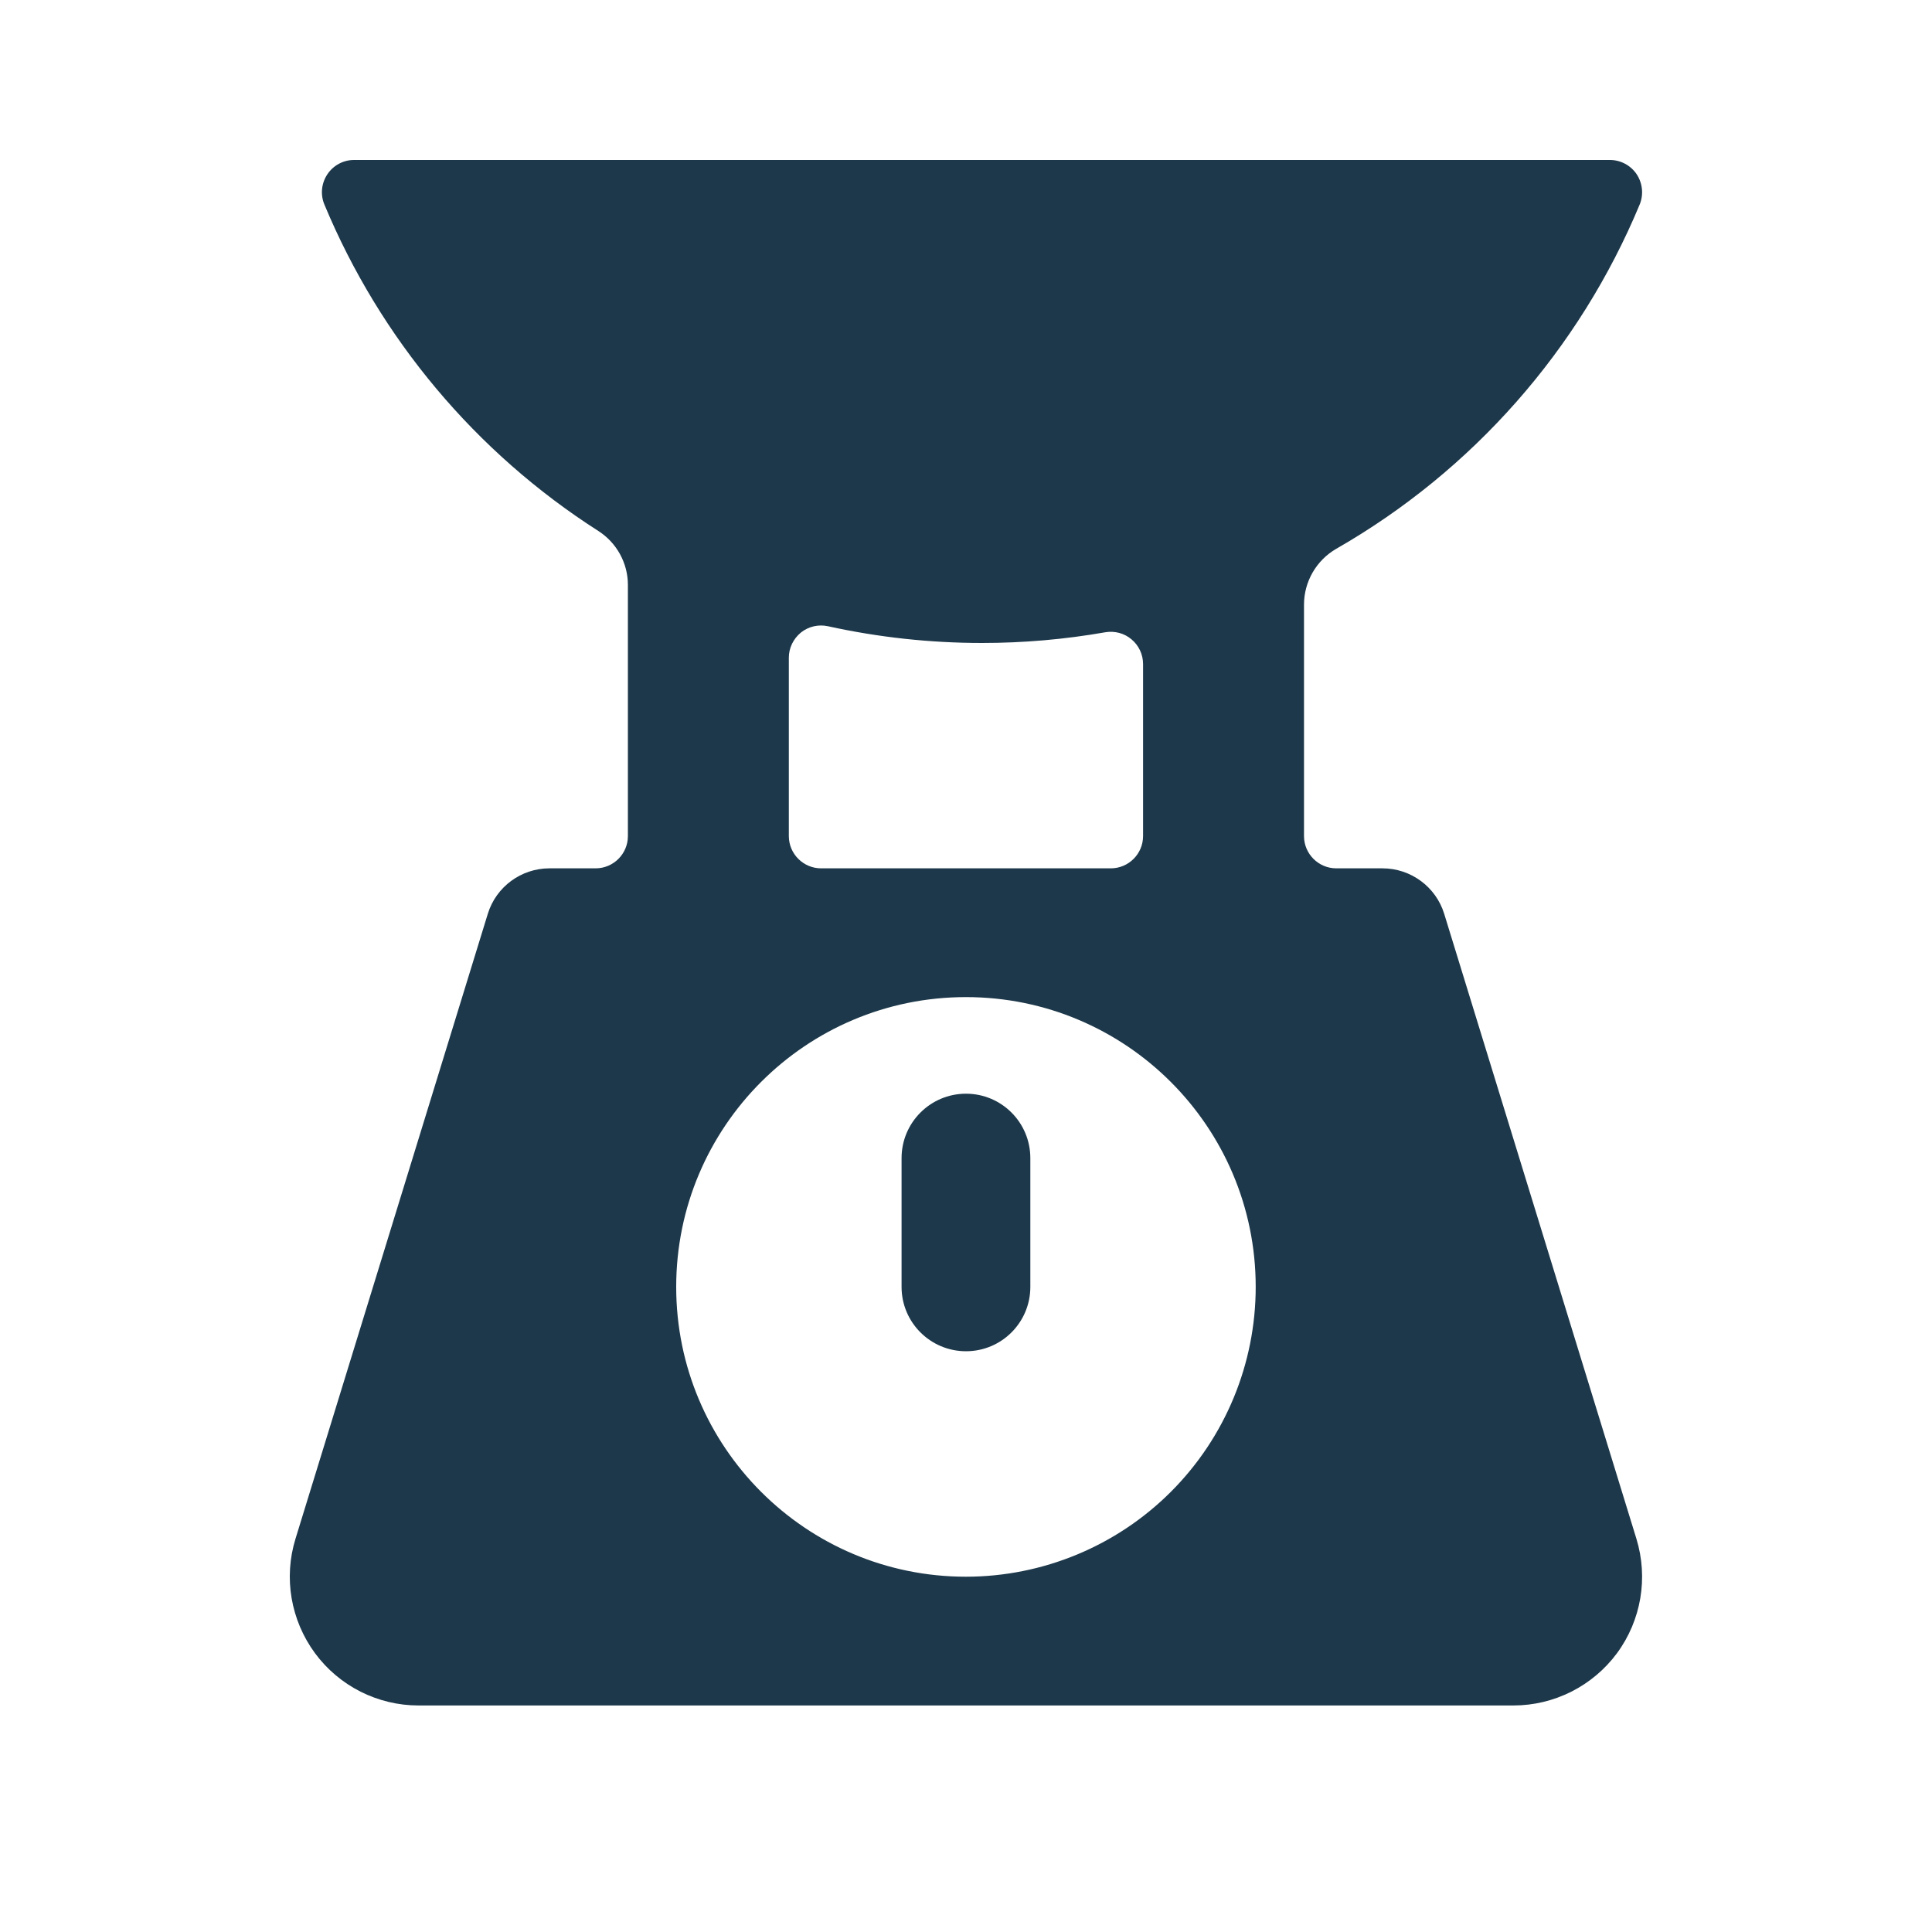 <svg width="20" height="20" viewBox="0 0 20 20" fill="none" xmlns="http://www.w3.org/2000/svg">
<path d="M10 13.988C9.632 13.988 9.333 13.69 9.333 13.322V11.989C9.333 11.62 9.632 11.322 10 11.322C10.368 11.322 10.666 11.62 10.666 11.989V13.322C10.666 13.69 10.368 13.988 10 13.988Z" fill="#1D384A"/>
<path d="M16.666 1.656C16.777 1.656 16.881 1.712 16.943 1.804C17.004 1.897 17.016 2.014 16.974 2.117C16.349 3.619 15.245 4.872 13.833 5.681C13.627 5.8 13.499 6.021 13.499 6.259V8.655C13.499 8.839 13.649 8.989 13.833 8.989H14.312C14.604 8.989 14.864 9.18 14.95 9.459L16.94 15.929C17.064 16.334 16.99 16.773 16.739 17.114C16.487 17.454 16.089 17.655 15.666 17.655H4.333C3.91 17.655 3.512 17.454 3.261 17.114C3.01 16.773 2.934 16.334 3.059 15.929L5.05 9.459C5.136 9.18 5.395 8.989 5.688 8.989H6.166C6.35 8.989 6.5 8.839 6.5 8.655V6.055C6.5 5.829 6.384 5.618 6.193 5.496C4.925 4.685 3.936 3.506 3.358 2.117C3.315 2.014 3.327 1.897 3.389 1.804C3.451 1.711 3.556 1.655 3.667 1.656H16.666ZM9.999 10.322C8.343 10.322 7 11.665 7 13.322C7 14.978 8.343 16.322 9.999 16.322C10.795 16.322 11.559 16.005 12.121 15.443C12.684 14.88 12.999 14.117 12.999 13.322C12.999 11.665 11.656 10.322 9.999 10.322ZM8.572 6.483C8.473 6.461 8.37 6.485 8.291 6.548C8.213 6.612 8.166 6.707 8.166 6.808V8.655C8.166 8.839 8.316 8.989 8.5 8.989H11.499C11.683 8.989 11.833 8.839 11.833 8.655V6.874C11.833 6.775 11.789 6.682 11.714 6.619C11.639 6.555 11.54 6.529 11.443 6.545C11.021 6.619 10.594 6.656 10.166 6.656C9.63 6.656 9.095 6.598 8.572 6.483Z" fill="#1D384A"/>
</svg>
